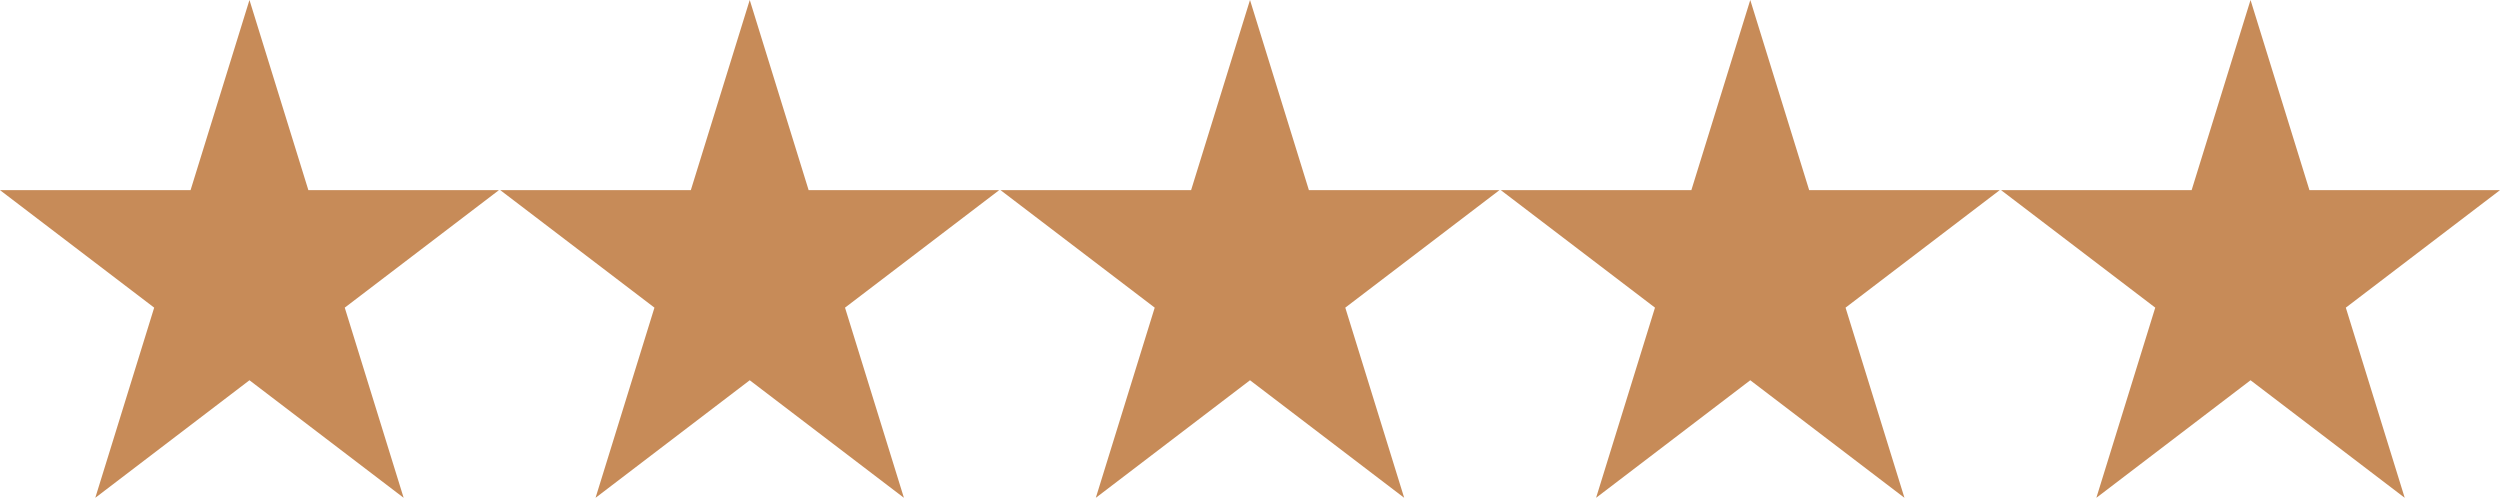 <?xml version="1.0" encoding="UTF-8" standalone="no"?>
<!DOCTYPE svg PUBLIC "-//W3C//DTD SVG 1.1//EN" "http://www.w3.org/Graphics/SVG/1.1/DTD/svg11.dtd">
<svg width="100%" height="100%" viewBox="0 0 490 98" version="1.1" xmlns="http://www.w3.org/2000/svg" xmlns:xlink="http://www.w3.org/1999/xlink" xml:space="preserve" xmlns:serif="http://www.serif.com/" style="fill-rule:evenodd;clip-rule:evenodd;stroke-linejoin:round;stroke-miterlimit:2;">
    <g transform="matrix(1,0,0,1,0,-196.215)">
        <g>
            <path d="M60.44,233.482L48.895,196.215L37.351,233.482L0,233.482L30.22,256.513L18.676,293.785L48.895,270.744L79.115,293.785L67.571,256.513L97.791,233.482L60.44,233.482Z" style="fill:rgb(199,139,88);fill-rule:nonzero;"/>
            <path d="M158.492,233.482L146.948,196.215L135.403,233.482L98.052,233.482L128.272,256.513L116.728,293.785L146.948,270.744L177.168,293.785L165.623,256.513L195.843,233.482L158.492,233.482Z" style="fill:rgb(199,139,88);fill-rule:nonzero;"/>
            <path d="M256.544,233.482L245,196.215L233.456,233.482L196.104,233.482L226.324,256.513L214.78,293.785L245,270.744L275.22,293.785L263.676,256.513L293.895,233.482L256.544,233.482Z" style="fill:rgb(199,139,88);fill-rule:nonzero;"/>
            <path d="M354.596,233.482L343.052,196.215L331.508,233.482L294.157,233.482L324.377,256.513L312.832,293.785L343.052,270.744L373.272,293.785L361.728,256.513L391.948,233.482L354.596,233.482Z" style="fill:rgb(199,139,88);fill-rule:nonzero;"/>
            <path d="M441.105,196.215L429.56,233.482L392.209,233.482L422.429,256.513L410.885,293.785L441.105,270.744L471.324,293.785L459.78,256.513L490,233.482L452.649,233.482L441.105,196.215Z" style="fill:rgb(199,139,88);fill-rule:nonzero;"/>
        </g>
    </g>
</svg>
